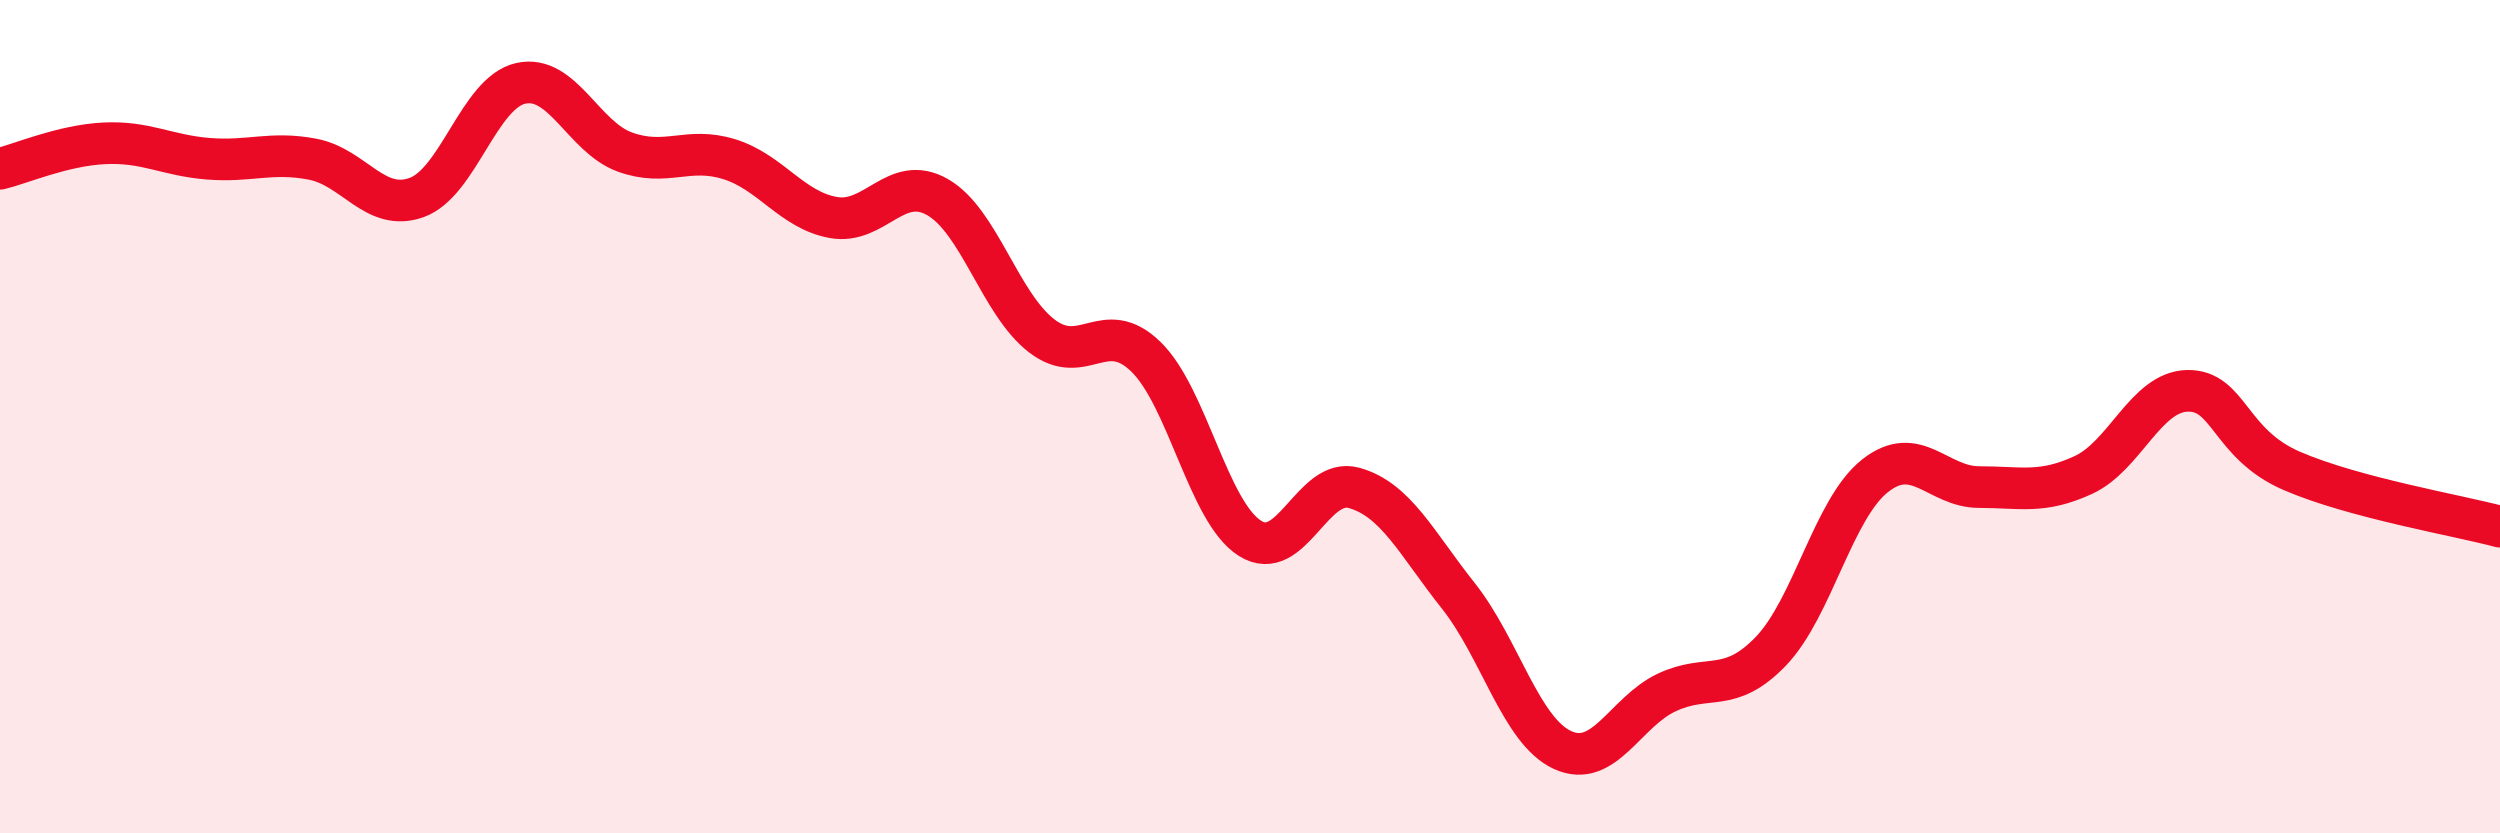 
    <svg width="60" height="20" viewBox="0 0 60 20" xmlns="http://www.w3.org/2000/svg">
      <path
        d="M 0,4.05 C 0.5,3.93 1.5,3.49 2.5,3.44 C 3.5,3.39 4,3.73 5,3.81 C 6,3.89 6.5,3.63 7.5,3.82 C 8.5,4.01 9,5.1 10,4.74 C 11,4.38 11.5,2.22 12.5,2 C 13.5,1.78 14,3.29 15,3.65 C 16,4.01 16.5,3.51 17.5,3.82 C 18.5,4.13 19,5.04 20,5.22 C 21,5.4 21.5,4.16 22.5,4.73 C 23.5,5.3 24,7.29 25,8.06 C 26,8.83 26.5,7.59 27.5,8.56 C 28.5,9.53 29,12.29 30,12.92 C 31,13.55 31.5,11.43 32.5,11.71 C 33.5,11.99 34,13.04 35,14.3 C 36,15.56 36.5,17.54 37.5,18 C 38.5,18.46 39,17.09 40,16.62 C 41,16.15 41.5,16.67 42.5,15.63 C 43.5,14.59 44,12.21 45,11.42 C 46,10.63 46.5,11.69 47.5,11.69 C 48.5,11.69 49,11.86 50,11.4 C 51,10.94 51.5,9.4 52.5,9.38 C 53.5,9.36 53.5,10.65 55,11.3 C 56.5,11.95 59,12.37 60,12.64L60 20L0 20Z"
        fill="#EB0A25"
        opacity="0.1"
        stroke-linecap="round"
        stroke-linejoin="round"
      />
      <path
        d="M 0,4.05 C 0.5,3.93 1.5,3.49 2.5,3.44 C 3.5,3.39 4,3.73 5,3.81 C 6,3.89 6.5,3.63 7.5,3.82 C 8.5,4.01 9,5.1 10,4.74 C 11,4.38 11.5,2.22 12.5,2 C 13.5,1.78 14,3.29 15,3.65 C 16,4.01 16.5,3.51 17.5,3.82 C 18.5,4.13 19,5.04 20,5.22 C 21,5.4 21.5,4.16 22.5,4.73 C 23.5,5.3 24,7.29 25,8.06 C 26,8.83 26.5,7.59 27.5,8.56 C 28.5,9.53 29,12.29 30,12.92 C 31,13.55 31.5,11.43 32.5,11.71 C 33.5,11.99 34,13.04 35,14.3 C 36,15.56 36.5,17.54 37.5,18 C 38.5,18.46 39,17.09 40,16.62 C 41,16.15 41.5,16.67 42.5,15.63 C 43.5,14.59 44,12.21 45,11.42 C 46,10.63 46.5,11.69 47.5,11.69 C 48.5,11.69 49,11.86 50,11.4 C 51,10.94 51.5,9.4 52.5,9.38 C 53.5,9.36 53.5,10.65 55,11.3 C 56.5,11.95 59,12.37 60,12.64"
        stroke="#EB0A25"
        stroke-width="1"
        fill="none"
        stroke-linecap="round"
        stroke-linejoin="round"
      />
    </svg>
  